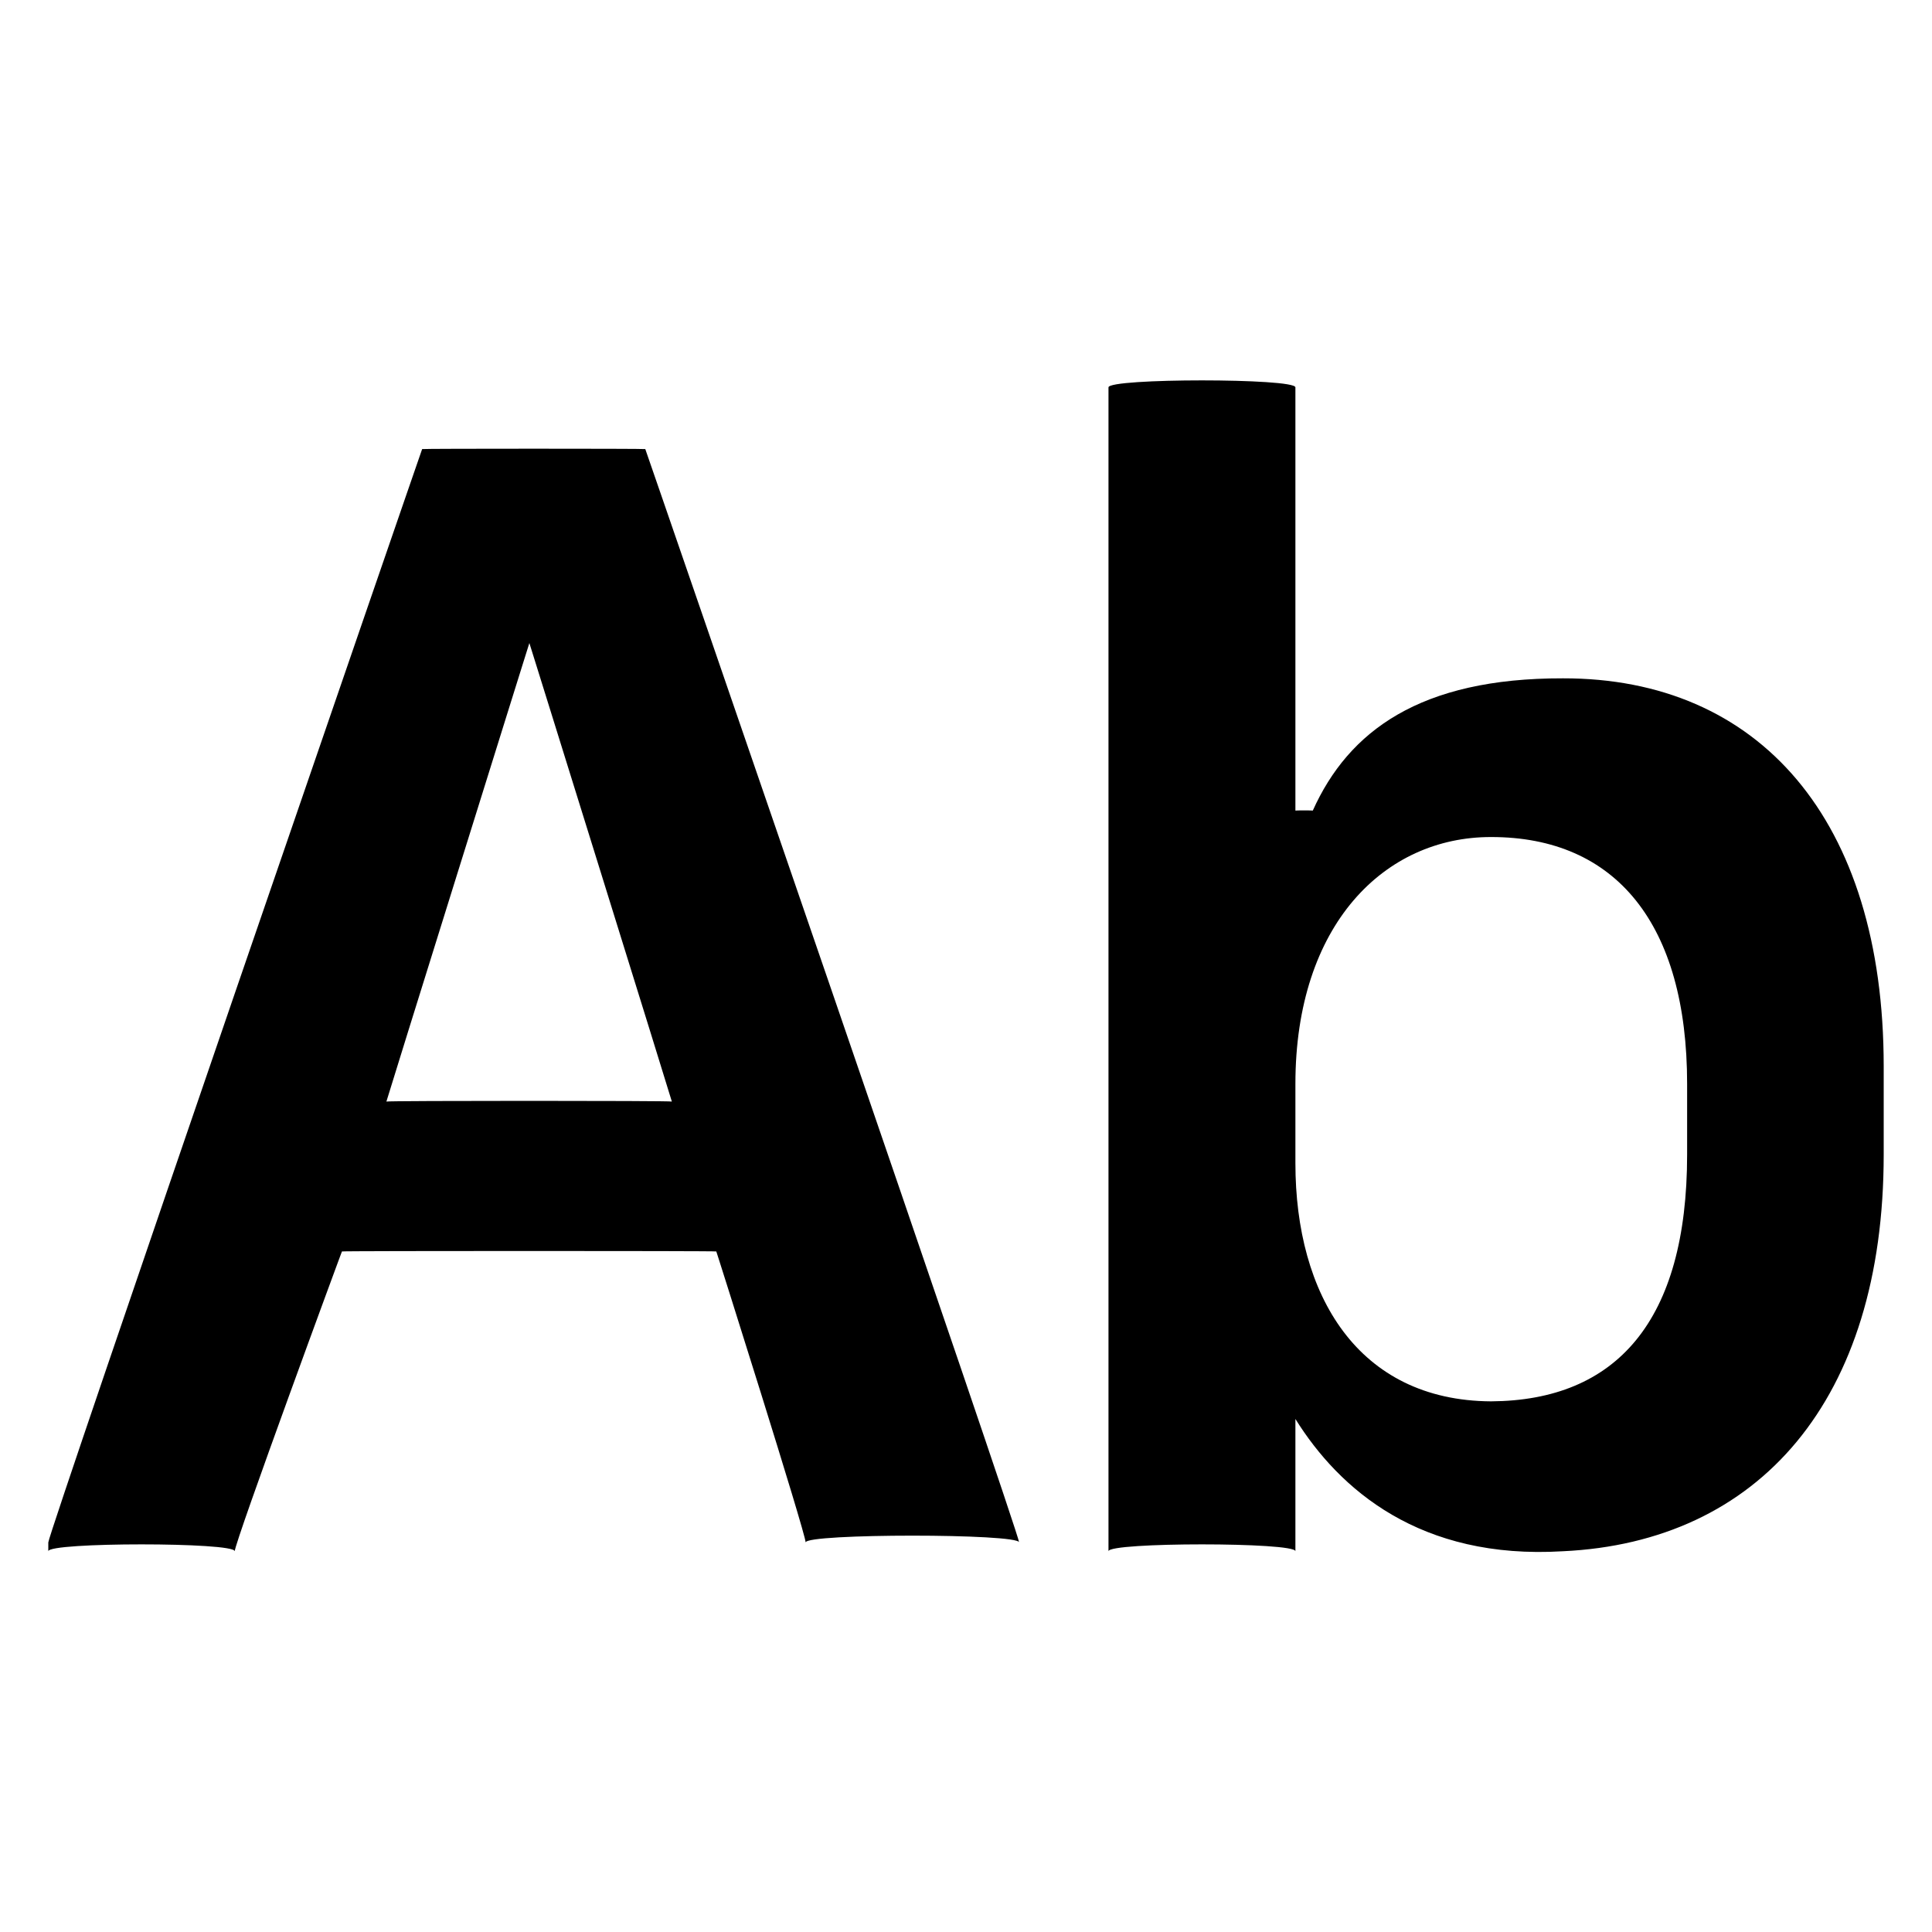 <svg xmlns="http://www.w3.org/2000/svg" version="1.1" xmlns:xlink="http://www.w3.org/1999/xlink" width="100%" height="100%" id="svgWorkerArea" viewBox="0 0 400 400" xmlns:artdraw="https://artdraw.muisca.co" style="background: white;"><defs id="defsdoc"><pattern id="patternBool" x="0" y="0" width="10" height="10" patternUnits="userSpaceOnUse" patternTransform="rotate(35)"><circle cx="5" cy="5" r="4" style="stroke: none;fill: #ff000070;"></circle></pattern></defs><g id="fileImp-757896771" class="cosito"><path id="pathImp-200950371" fill="#000000" class="grouped" d="M10 319.343C10 317.471 87.4 92.871 87.4 92.977 87.4 92.871 133.6 92.871 133.6 92.977 133.6 92.871 211 317.471 211 319.343 211 317.471 166.8 317.471 166.8 319.343 166.8 317.471 148.3 258.971 148.3 259.1 148.3 258.971 70.8 258.971 70.8 259.1 70.8 258.971 48.6 319.271 48.6 321.168 48.6 319.271 10 319.271 10 321.168 10 319.271 10 317.471 10 319.343M109.6 133.139C109.6 133.071 80 227.871 80 228.066 80 227.871 139.1 227.871 139.1 228.066 139.1 227.871 109.6 133.071 109.6 133.139 109.6 133.071 109.6 133.071 109.6 133.139M268.2 293.785C268.2 291.871 268.2 319.271 268.2 321.168 268.2 319.271 229.5 319.271 229.5 321.168 229.5 319.271 229.5 78.271 229.5 80.199 229.5 78.271 268.2 78.271 268.2 80.199 268.2 78.271 268.2 167.771 268.2 167.824 268.2 167.771 271.8 167.771 271.8 167.824 279.2 151.371 294 140.371 323.6 140.441 364.1 140.371 390 169.571 390 220.764 390 218.871 390 237.071 390 239.019 390 289.971 364.1 319.271 323.6 321.168 294 322.971 277.3 308.371 268.2 293.785 268.2 291.871 268.2 291.871 268.2 293.785M349.3 239.019C349.3 237.071 349.3 224.371 349.3 224.415 349.3 191.371 334.6 173.271 308.7 173.3 286.7 173.271 268.2 191.371 268.2 224.415 268.2 224.371 268.2 240.771 268.2 240.845 268.2 268.071 281.1 289.971 308.7 290.134 334.6 289.971 349.3 273.571 349.3 239.019 349.3 237.071 349.3 237.071 349.3 239.019"></path></g></svg>